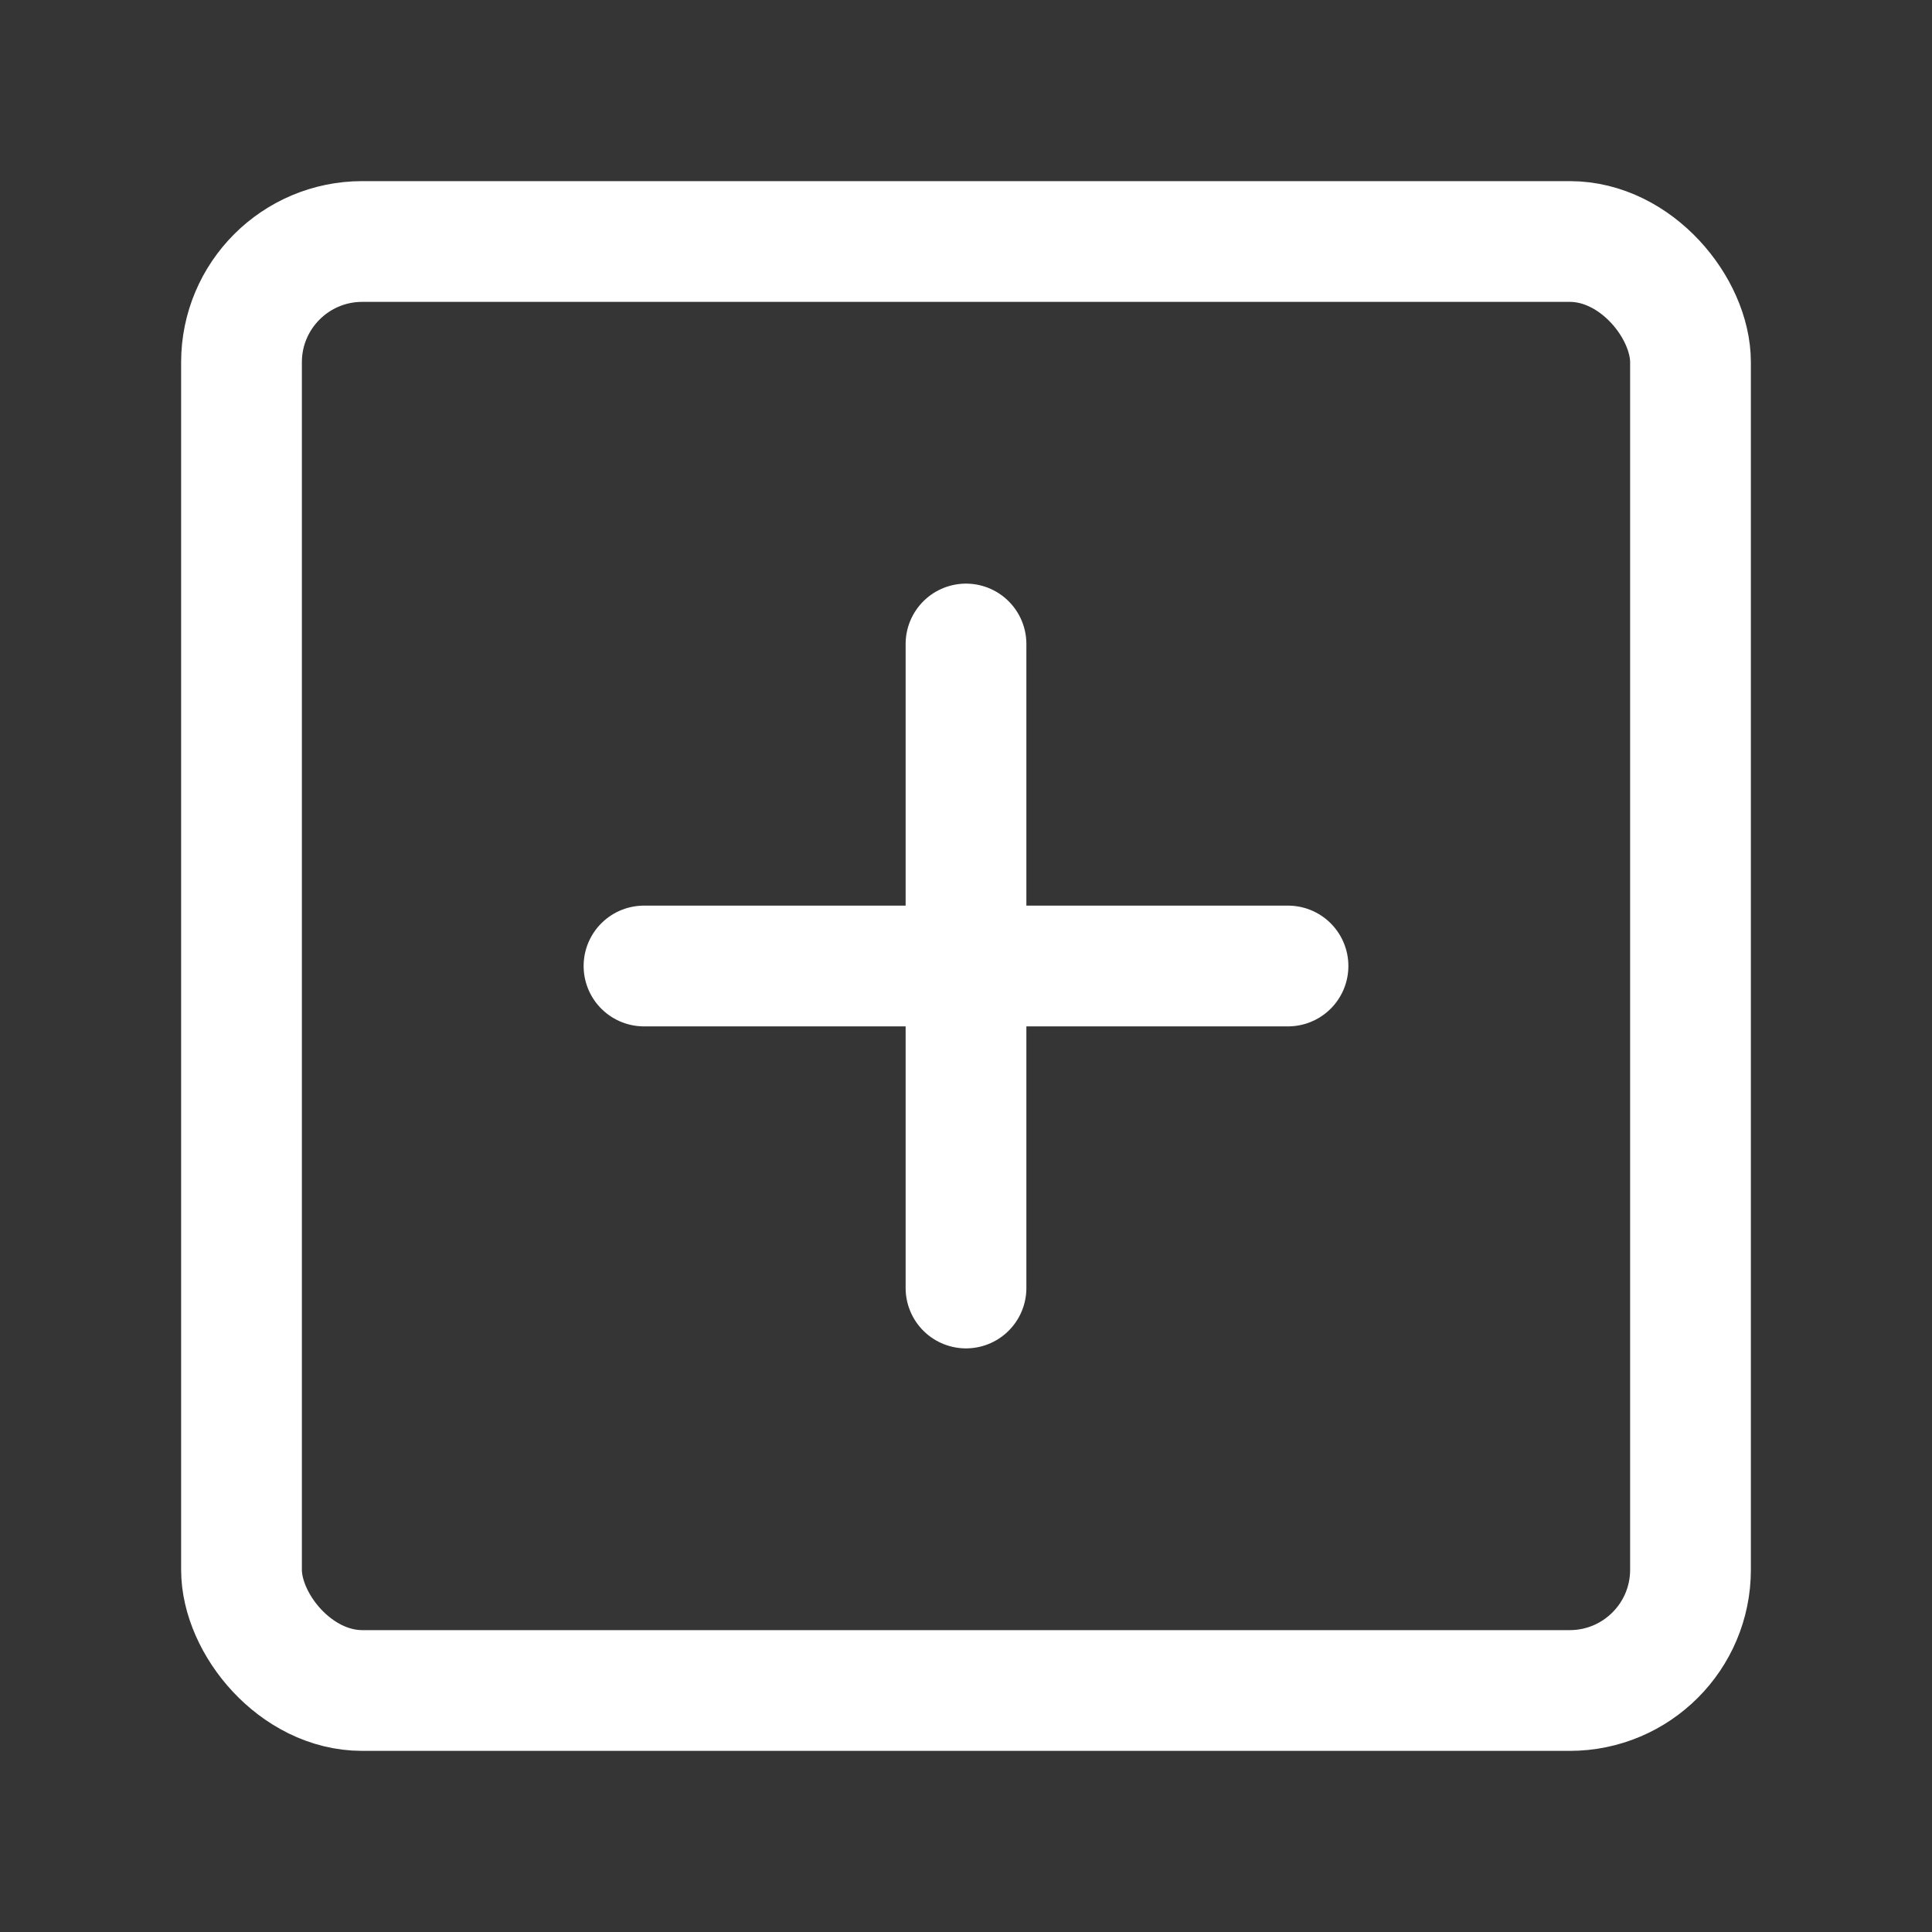 <?xml version="1.0" encoding="UTF-8"?><svg width="35" height="35" viewBox="0 0 48 48" fill="none" xmlns="http://www.w3.org/2000/svg"><rect x="0" y="0" width="48" height="48" fill="#333333" stroke="none"/><rect width="48" height="48" fill="white" fill-opacity="0.01"/><rect x="6" y="6" width="36" height="36" rx="3" fill="none" stroke="#ffffff" stroke-width="3" stroke-linejoin="round"/><path d="M24 16V32" stroke="#ffffff" stroke-width="3" stroke-linecap="round" stroke-linejoin="round"/><path d="M16 24L32 24" stroke="#ffffff" stroke-width="3" stroke-linecap="round" stroke-linejoin="round"/></svg>